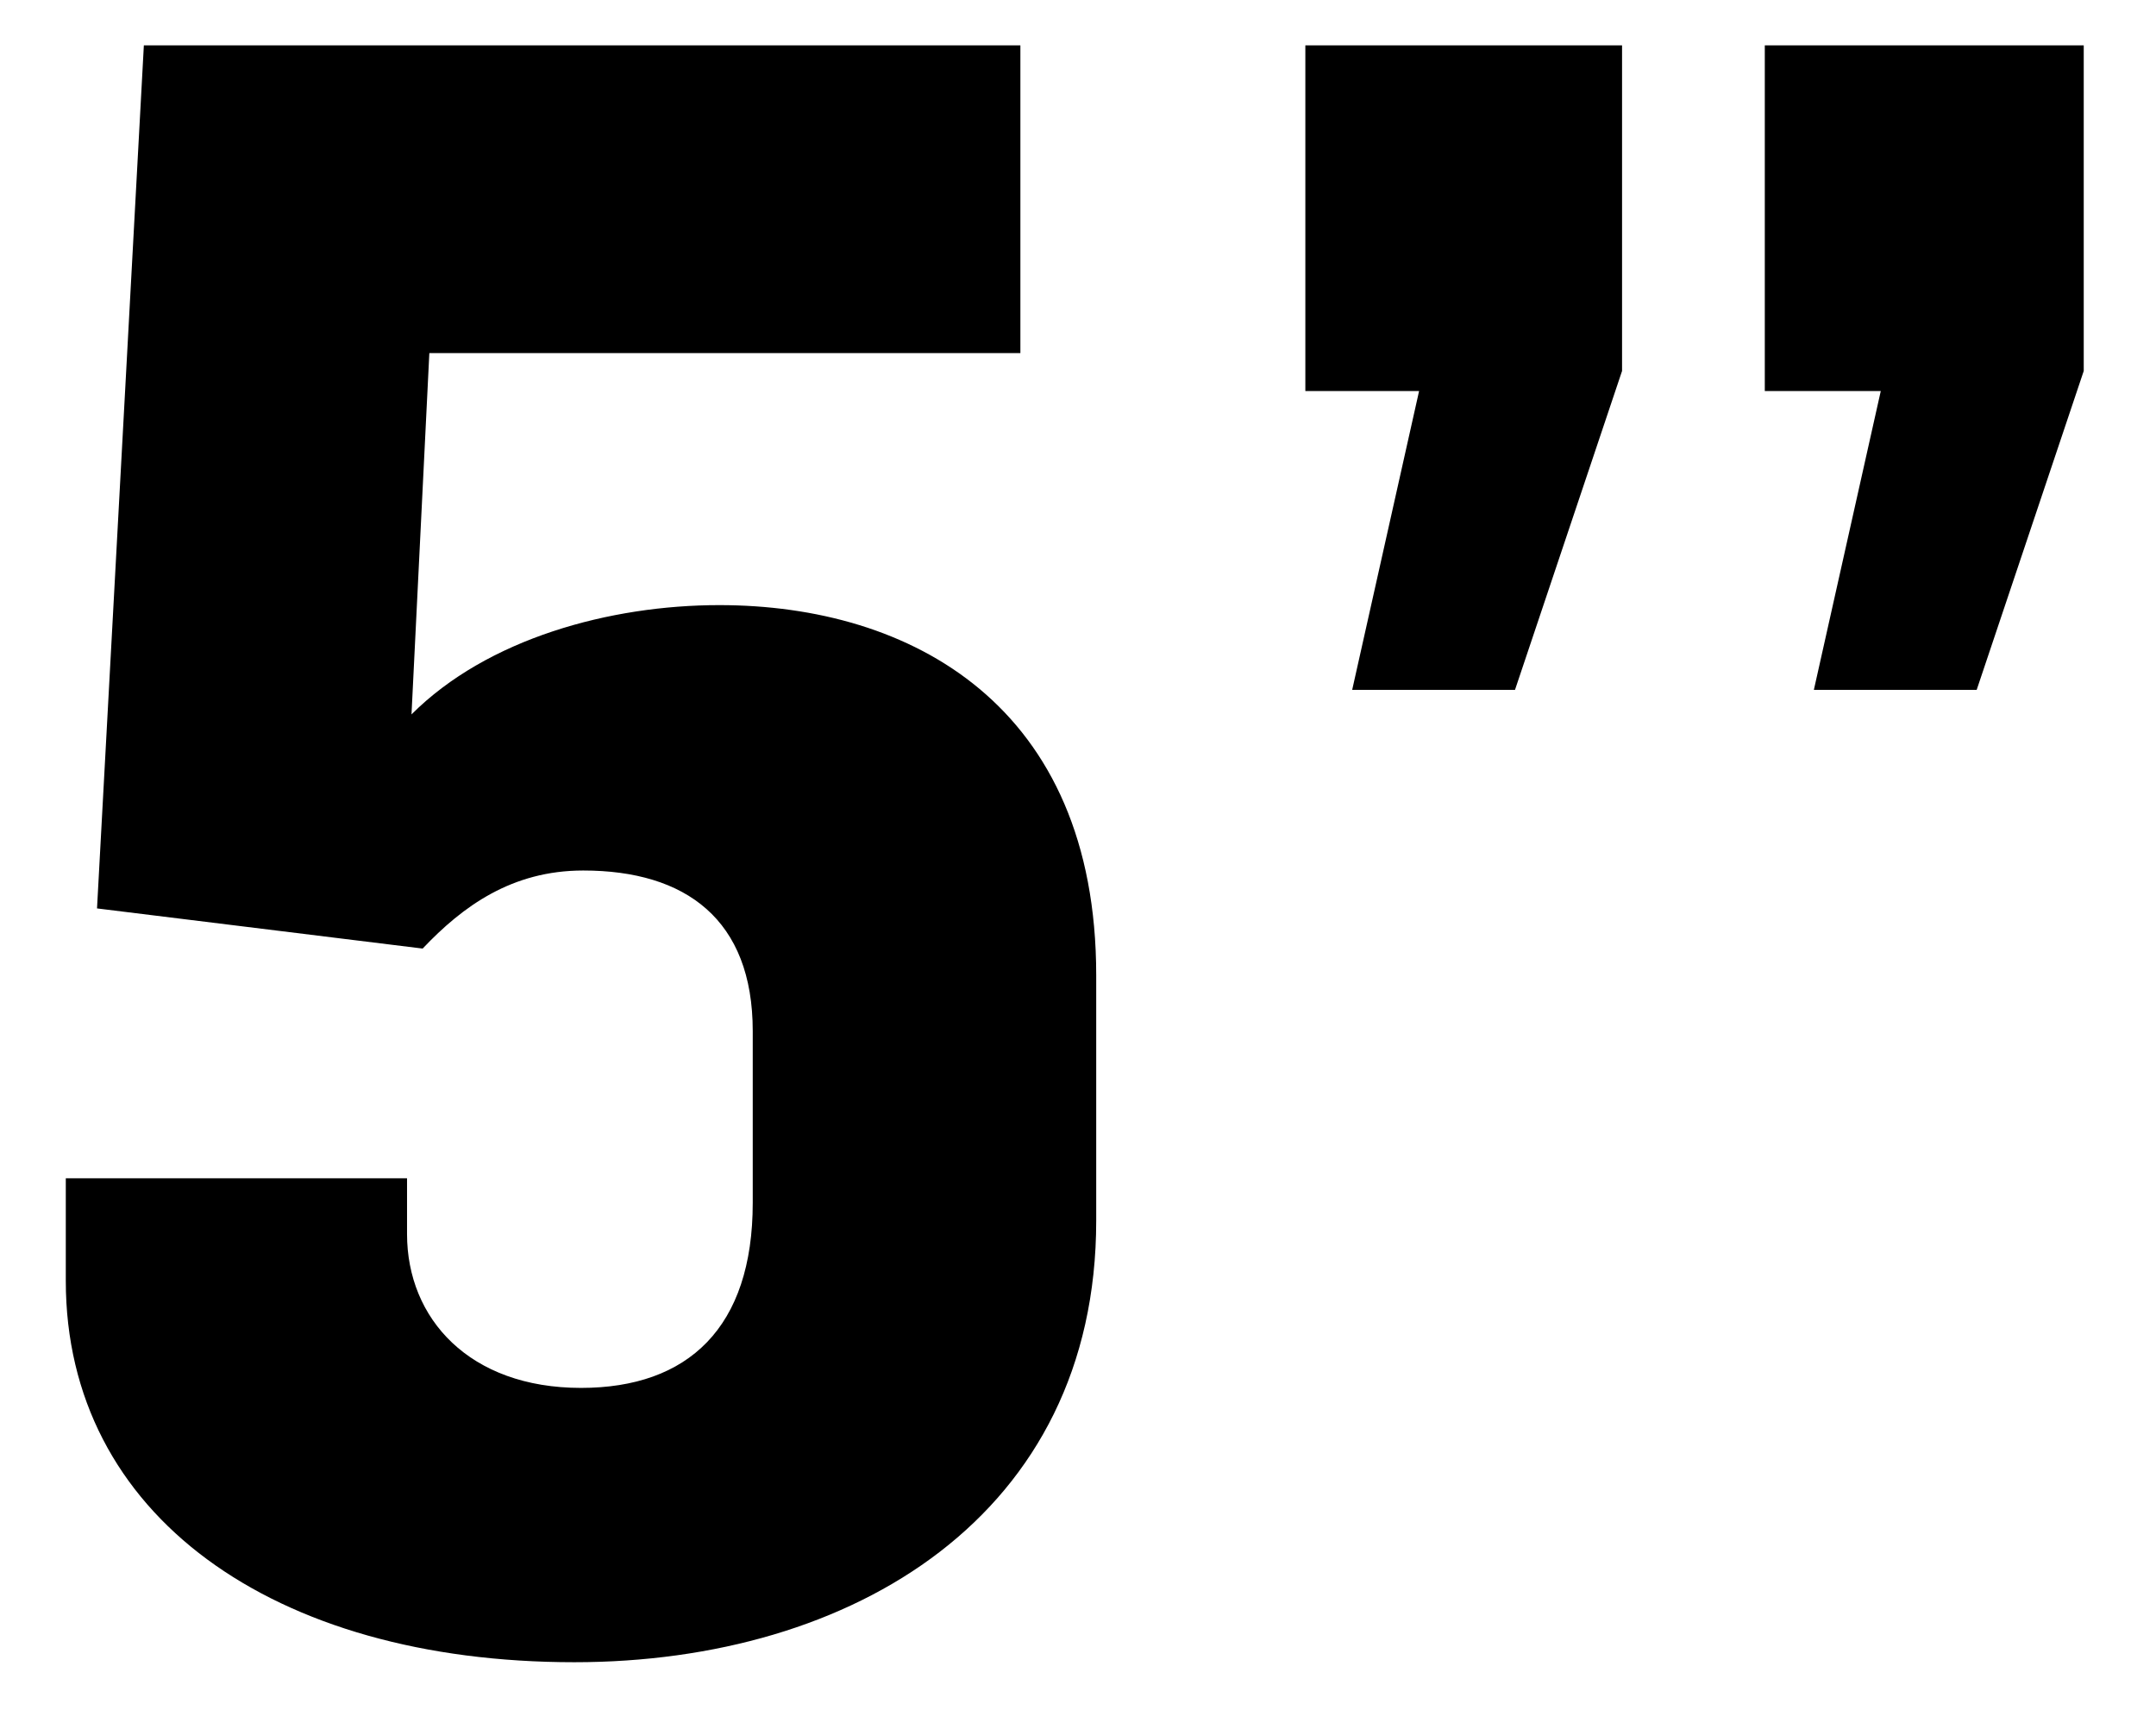 <svg width="29" height="23" viewBox="0 0 29 23" fill="none" xmlns="http://www.w3.org/2000/svg">
<path d="M7.725 22.36C3.675 22.36 0.885 20.38 0.885 17.23V15.85H5.475V16.6C5.475 17.74 6.315 18.67 7.815 18.67C9.255 18.67 10.125 17.86 10.125 16.18V13.87C10.125 12.37 9.225 11.71 7.845 11.71C6.885 11.71 6.225 12.19 5.685 12.76L1.305 12.22L1.935 0.61H13.725V4.75H5.775L5.535 9.61C6.555 8.59 8.205 8.14 9.675 8.14C12.255 8.14 14.745 9.49 14.745 13.12V16.42C14.745 20.38 11.475 22.36 7.725 22.36ZM18.188 9.28L19.088 5.26H17.558V0.61H21.818V4.99L20.378 9.28H18.188ZM24.398 9.28L25.298 5.26H23.738V0.61H28.028V4.99L26.588 9.28H24.398Z" fill="black"/>
</svg>
